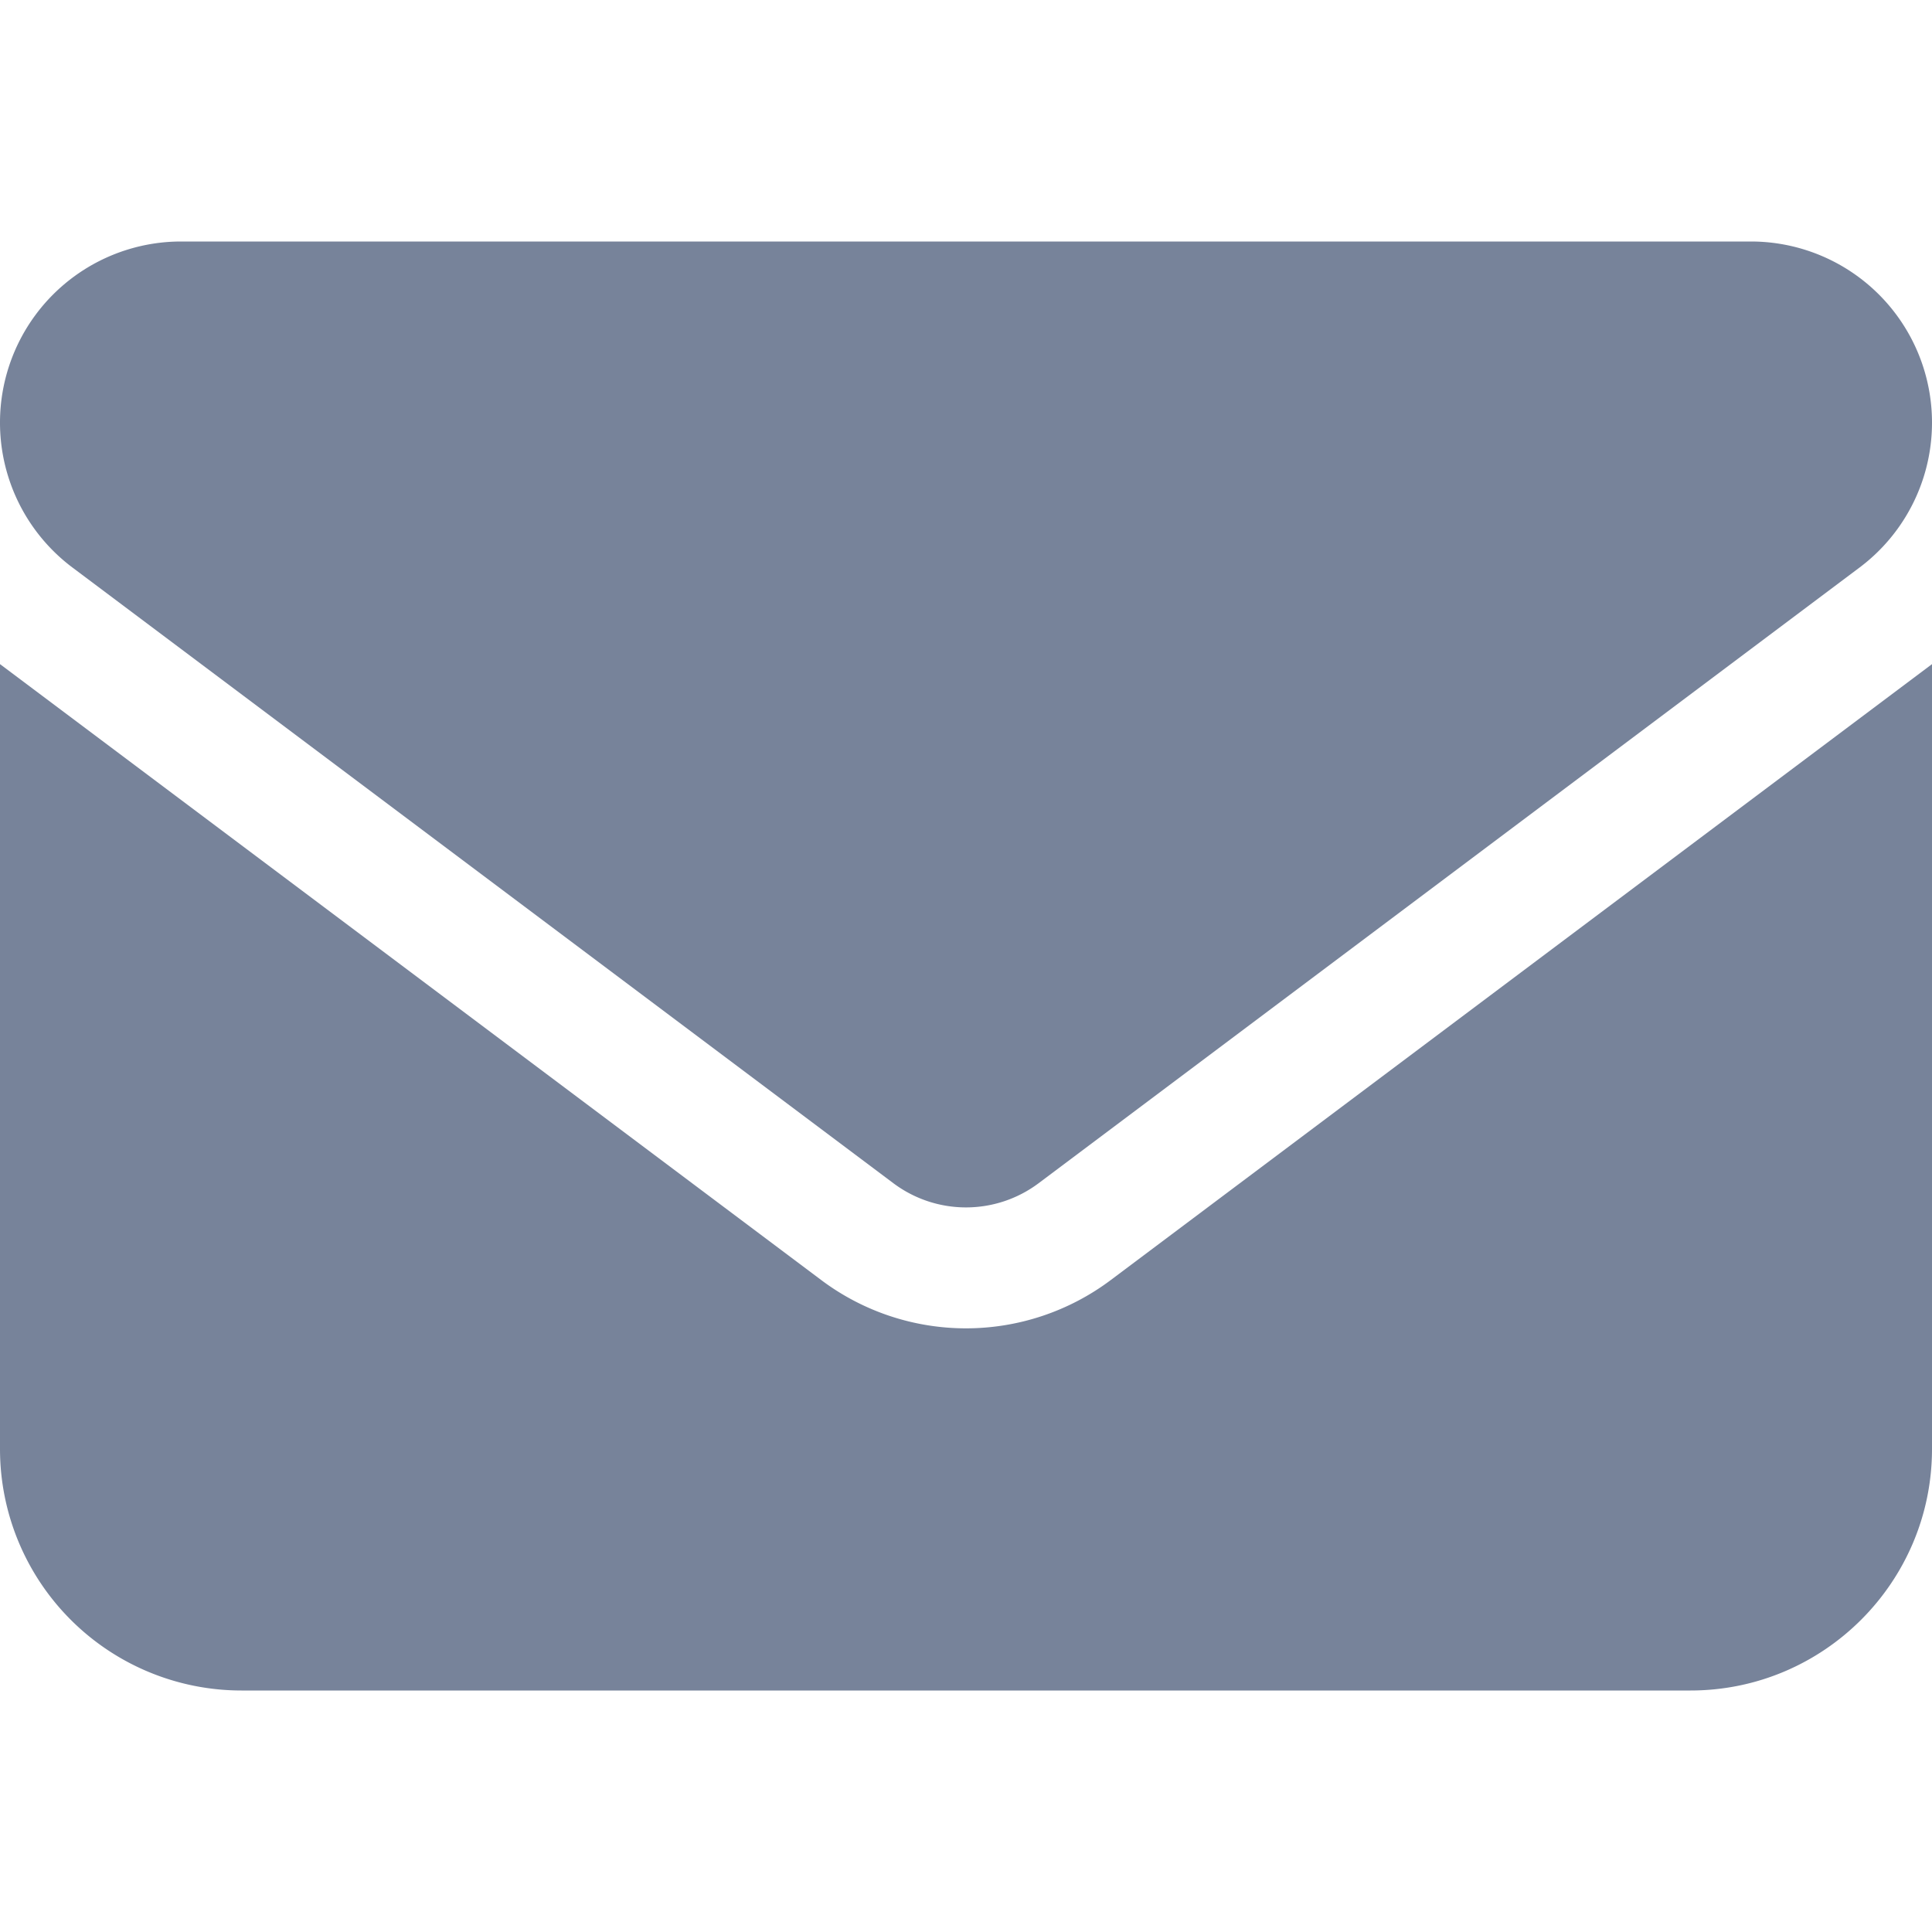 <svg width="16" height="16" viewBox="0 0 16 16" fill="none" xmlns="http://www.w3.org/2000/svg">
    <path d="M14.5 2a1.5 1.5 0 0 1 .9 2.7L8.6 9.8a1.003 1.003 0 0 1-1.2 0L.6 4.7A1.5 1.5 0 0 1 1.5 2h13zm-7.7 8.6a1.997 1.997 0 0 0 2.4 0L16 5.5V12c0 1.103-.897 2-2 2H2a2 2 0 0 1-2-2V5.5l6.8 5.1z" fill="#77839A"/>
</svg>
